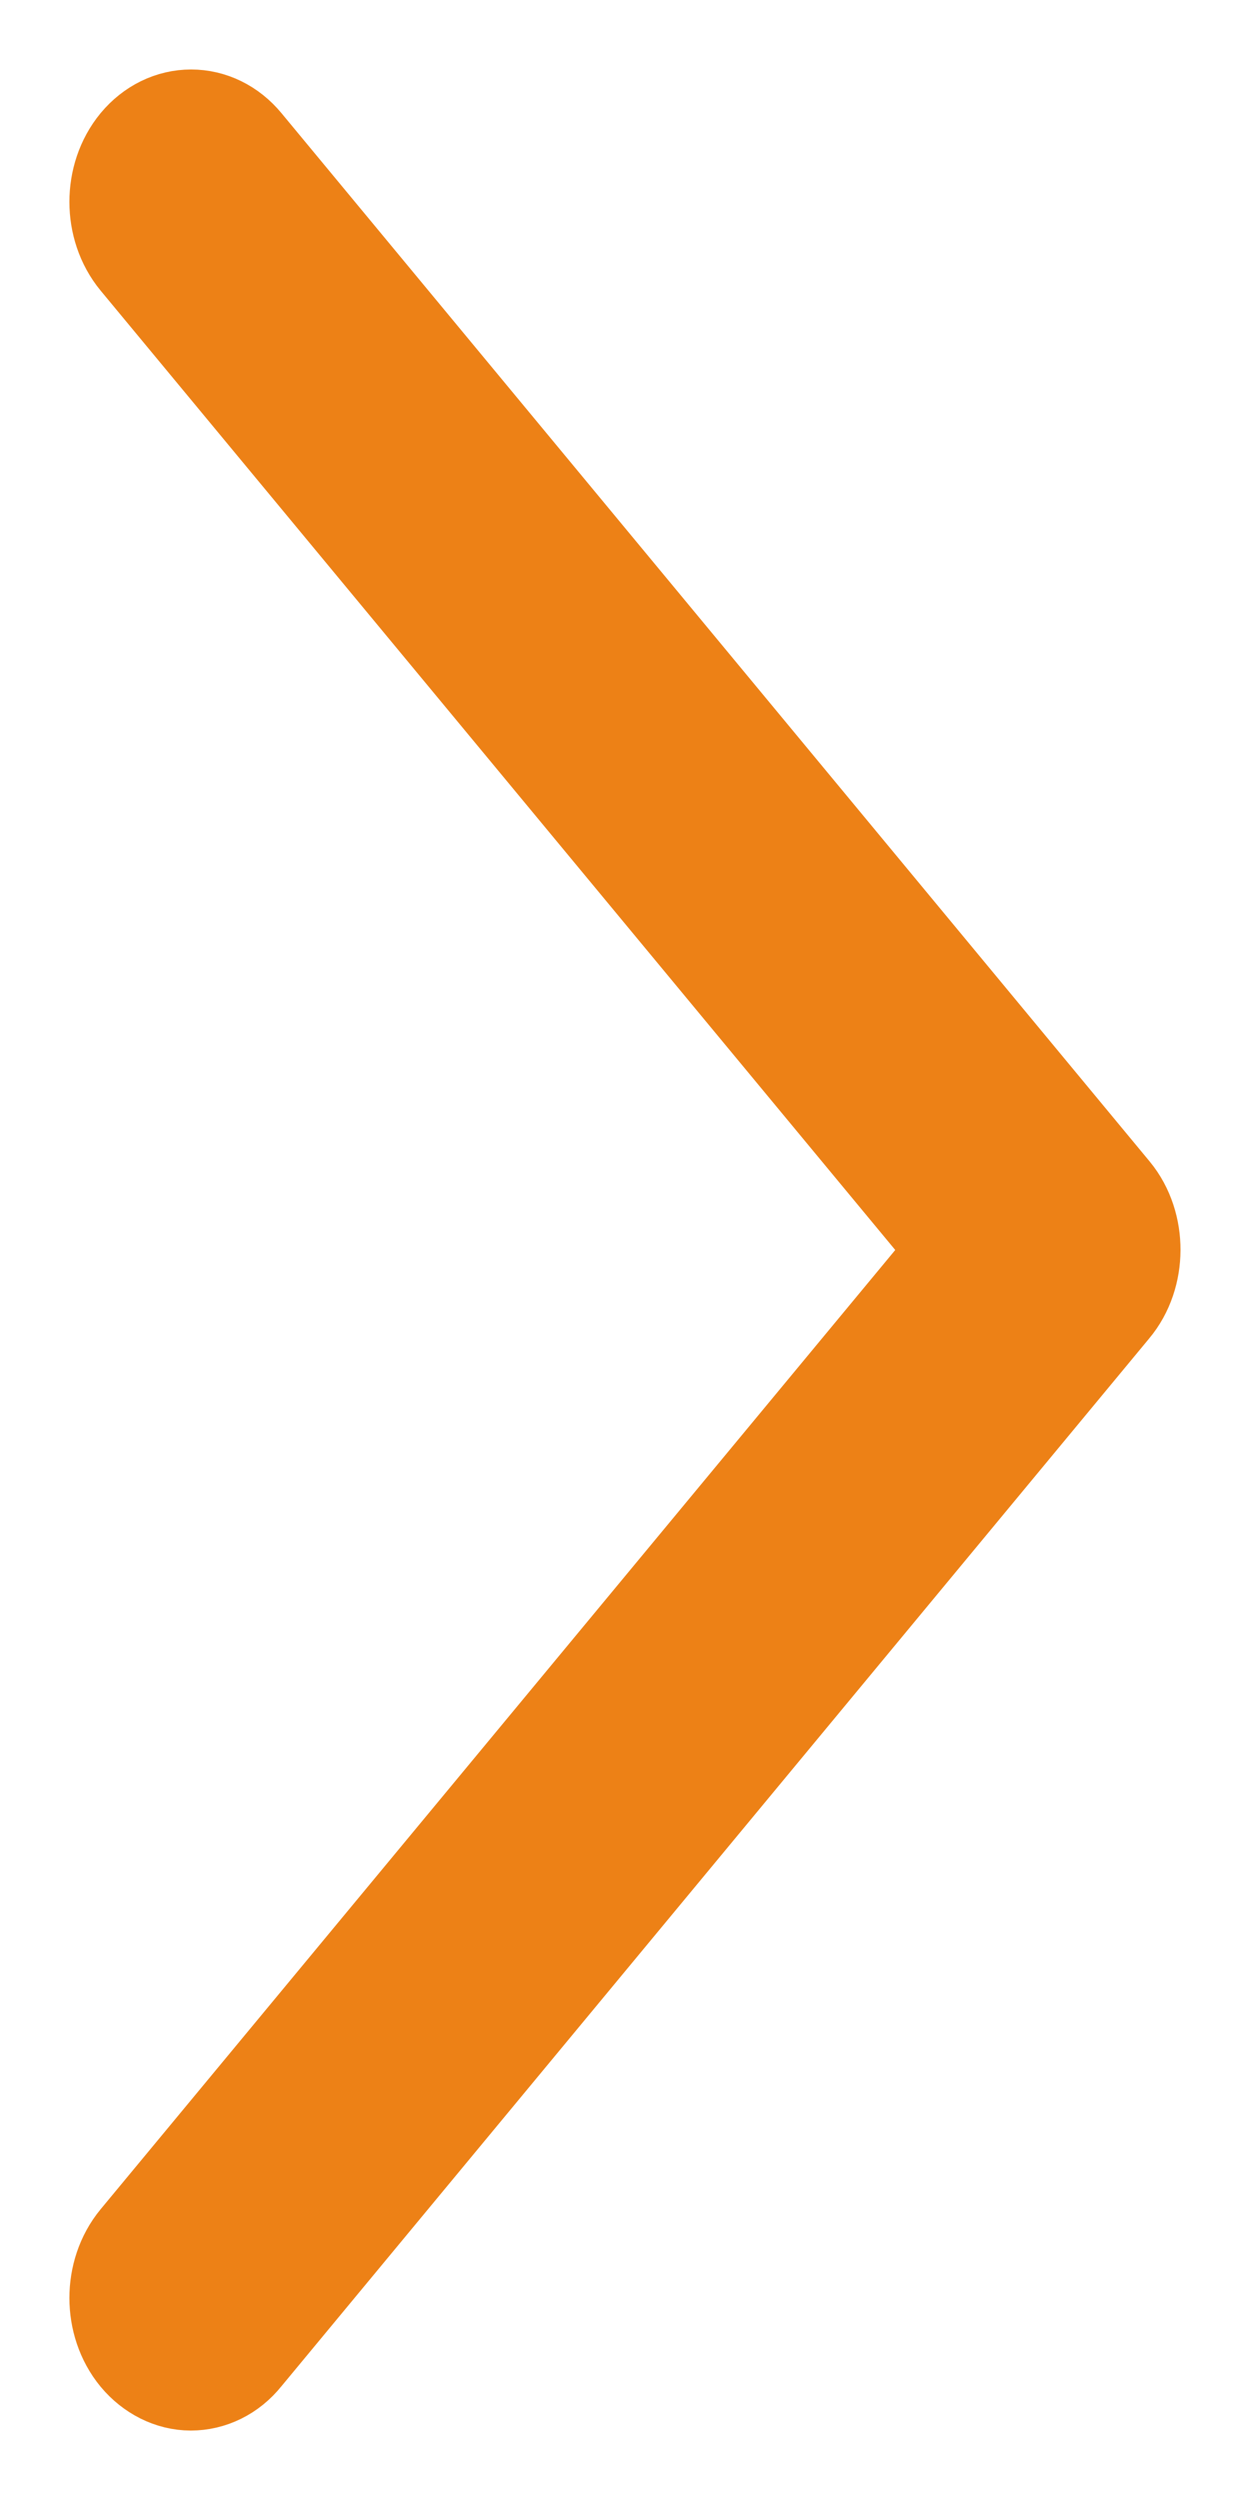 <svg width="9" height="18" viewBox="0 0 9 18" fill="none" xmlns="http://www.w3.org/2000/svg">
<path d="M7.892 8.681L1.641 1.133C1.494 0.956 1.258 0.956 1.11 1.133C0.963 1.311 0.963 1.596 1.11 1.774L7.095 9L1.11 16.225C0.963 16.403 0.963 16.688 1.11 16.866C1.183 16.953 1.28 17 1.374 17C1.469 17 1.566 16.956 1.638 16.866L7.889 9.318C8.036 9.144 8.036 8.855 7.892 8.681Z" fill="#ED8116" stroke="#ED8116"/>
</svg>

